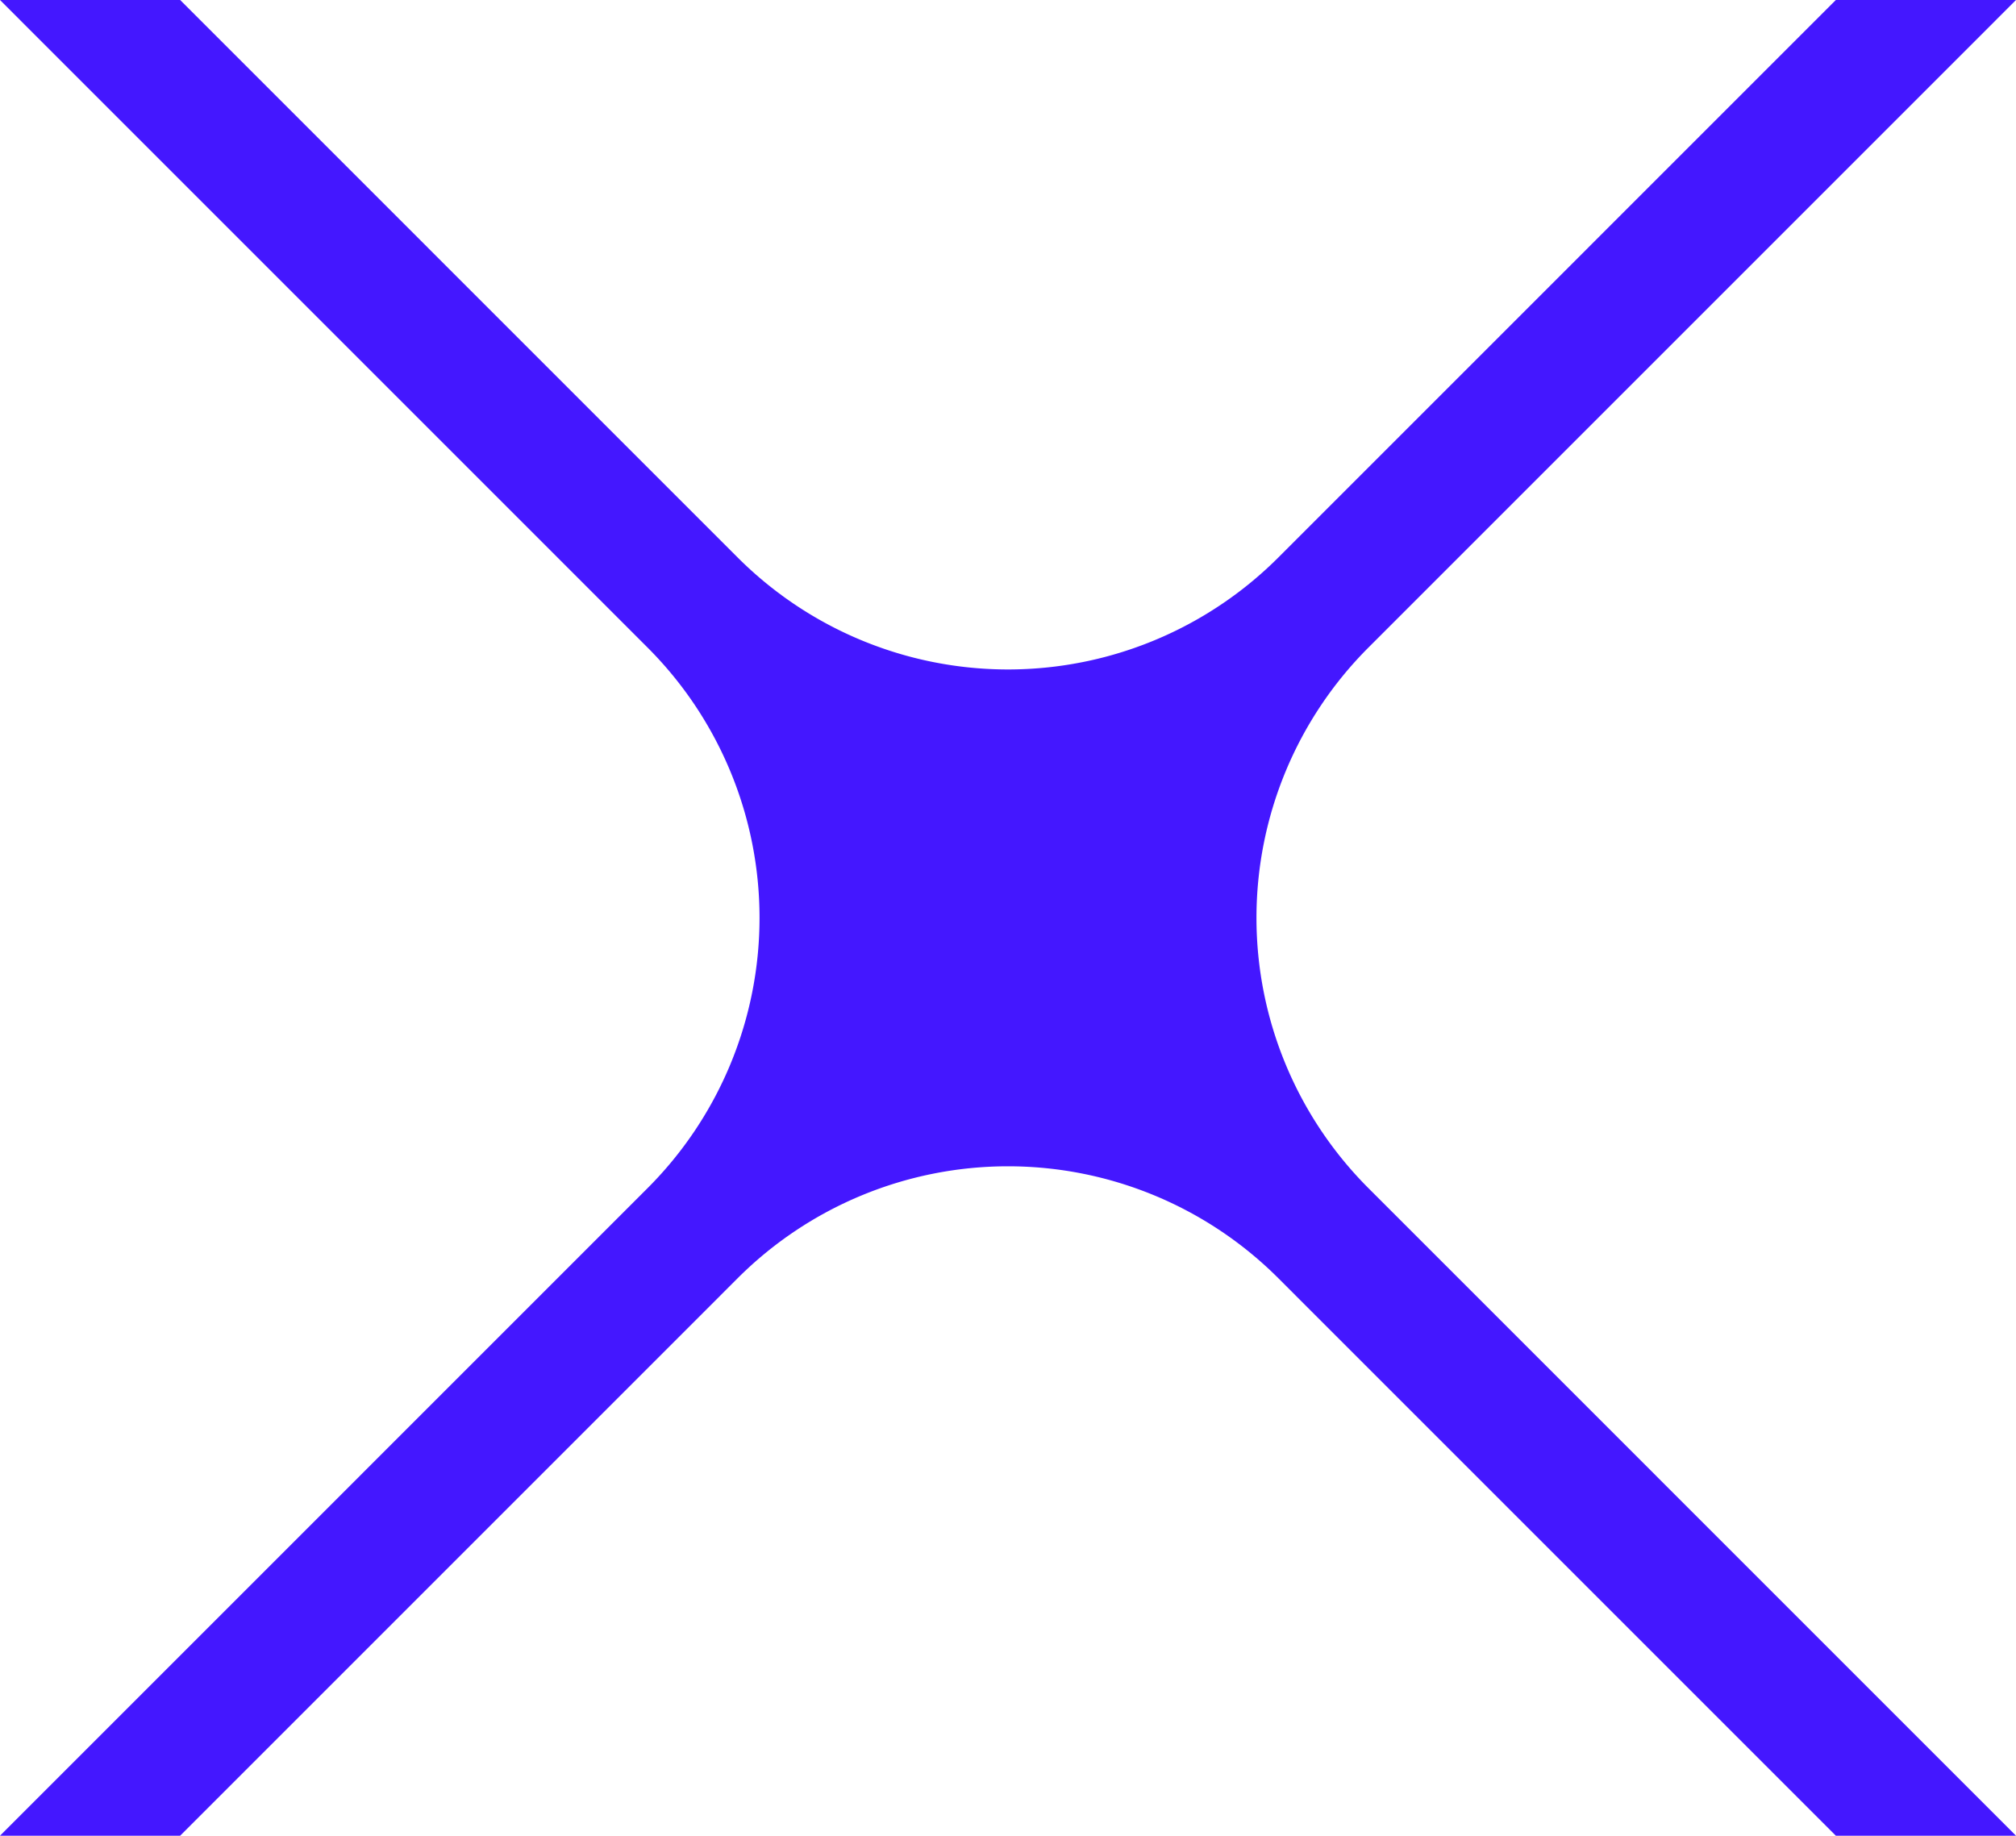 <svg xmlns="http://www.w3.org/2000/svg" width="39.812" height="36.255" viewBox="0 0 39.812 36.255"><path d="M1394.222,185.834h-3.558l-11.009,11.01a7.55,7.55,0,0,1-10.678,0l-11.009-11.01h-3.558l12.788,12.789a7.55,7.55,0,0,1,0,10.677l-12.788,12.789h3.558l11.009-11.01a7.552,7.552,0,0,1,10.678,0l11.009,11.01h3.558L1381.434,209.3a7.55,7.55,0,0,1,0-10.677Z" transform="translate(-1354.41 -185.834)" fill="#4417FF"/></svg>